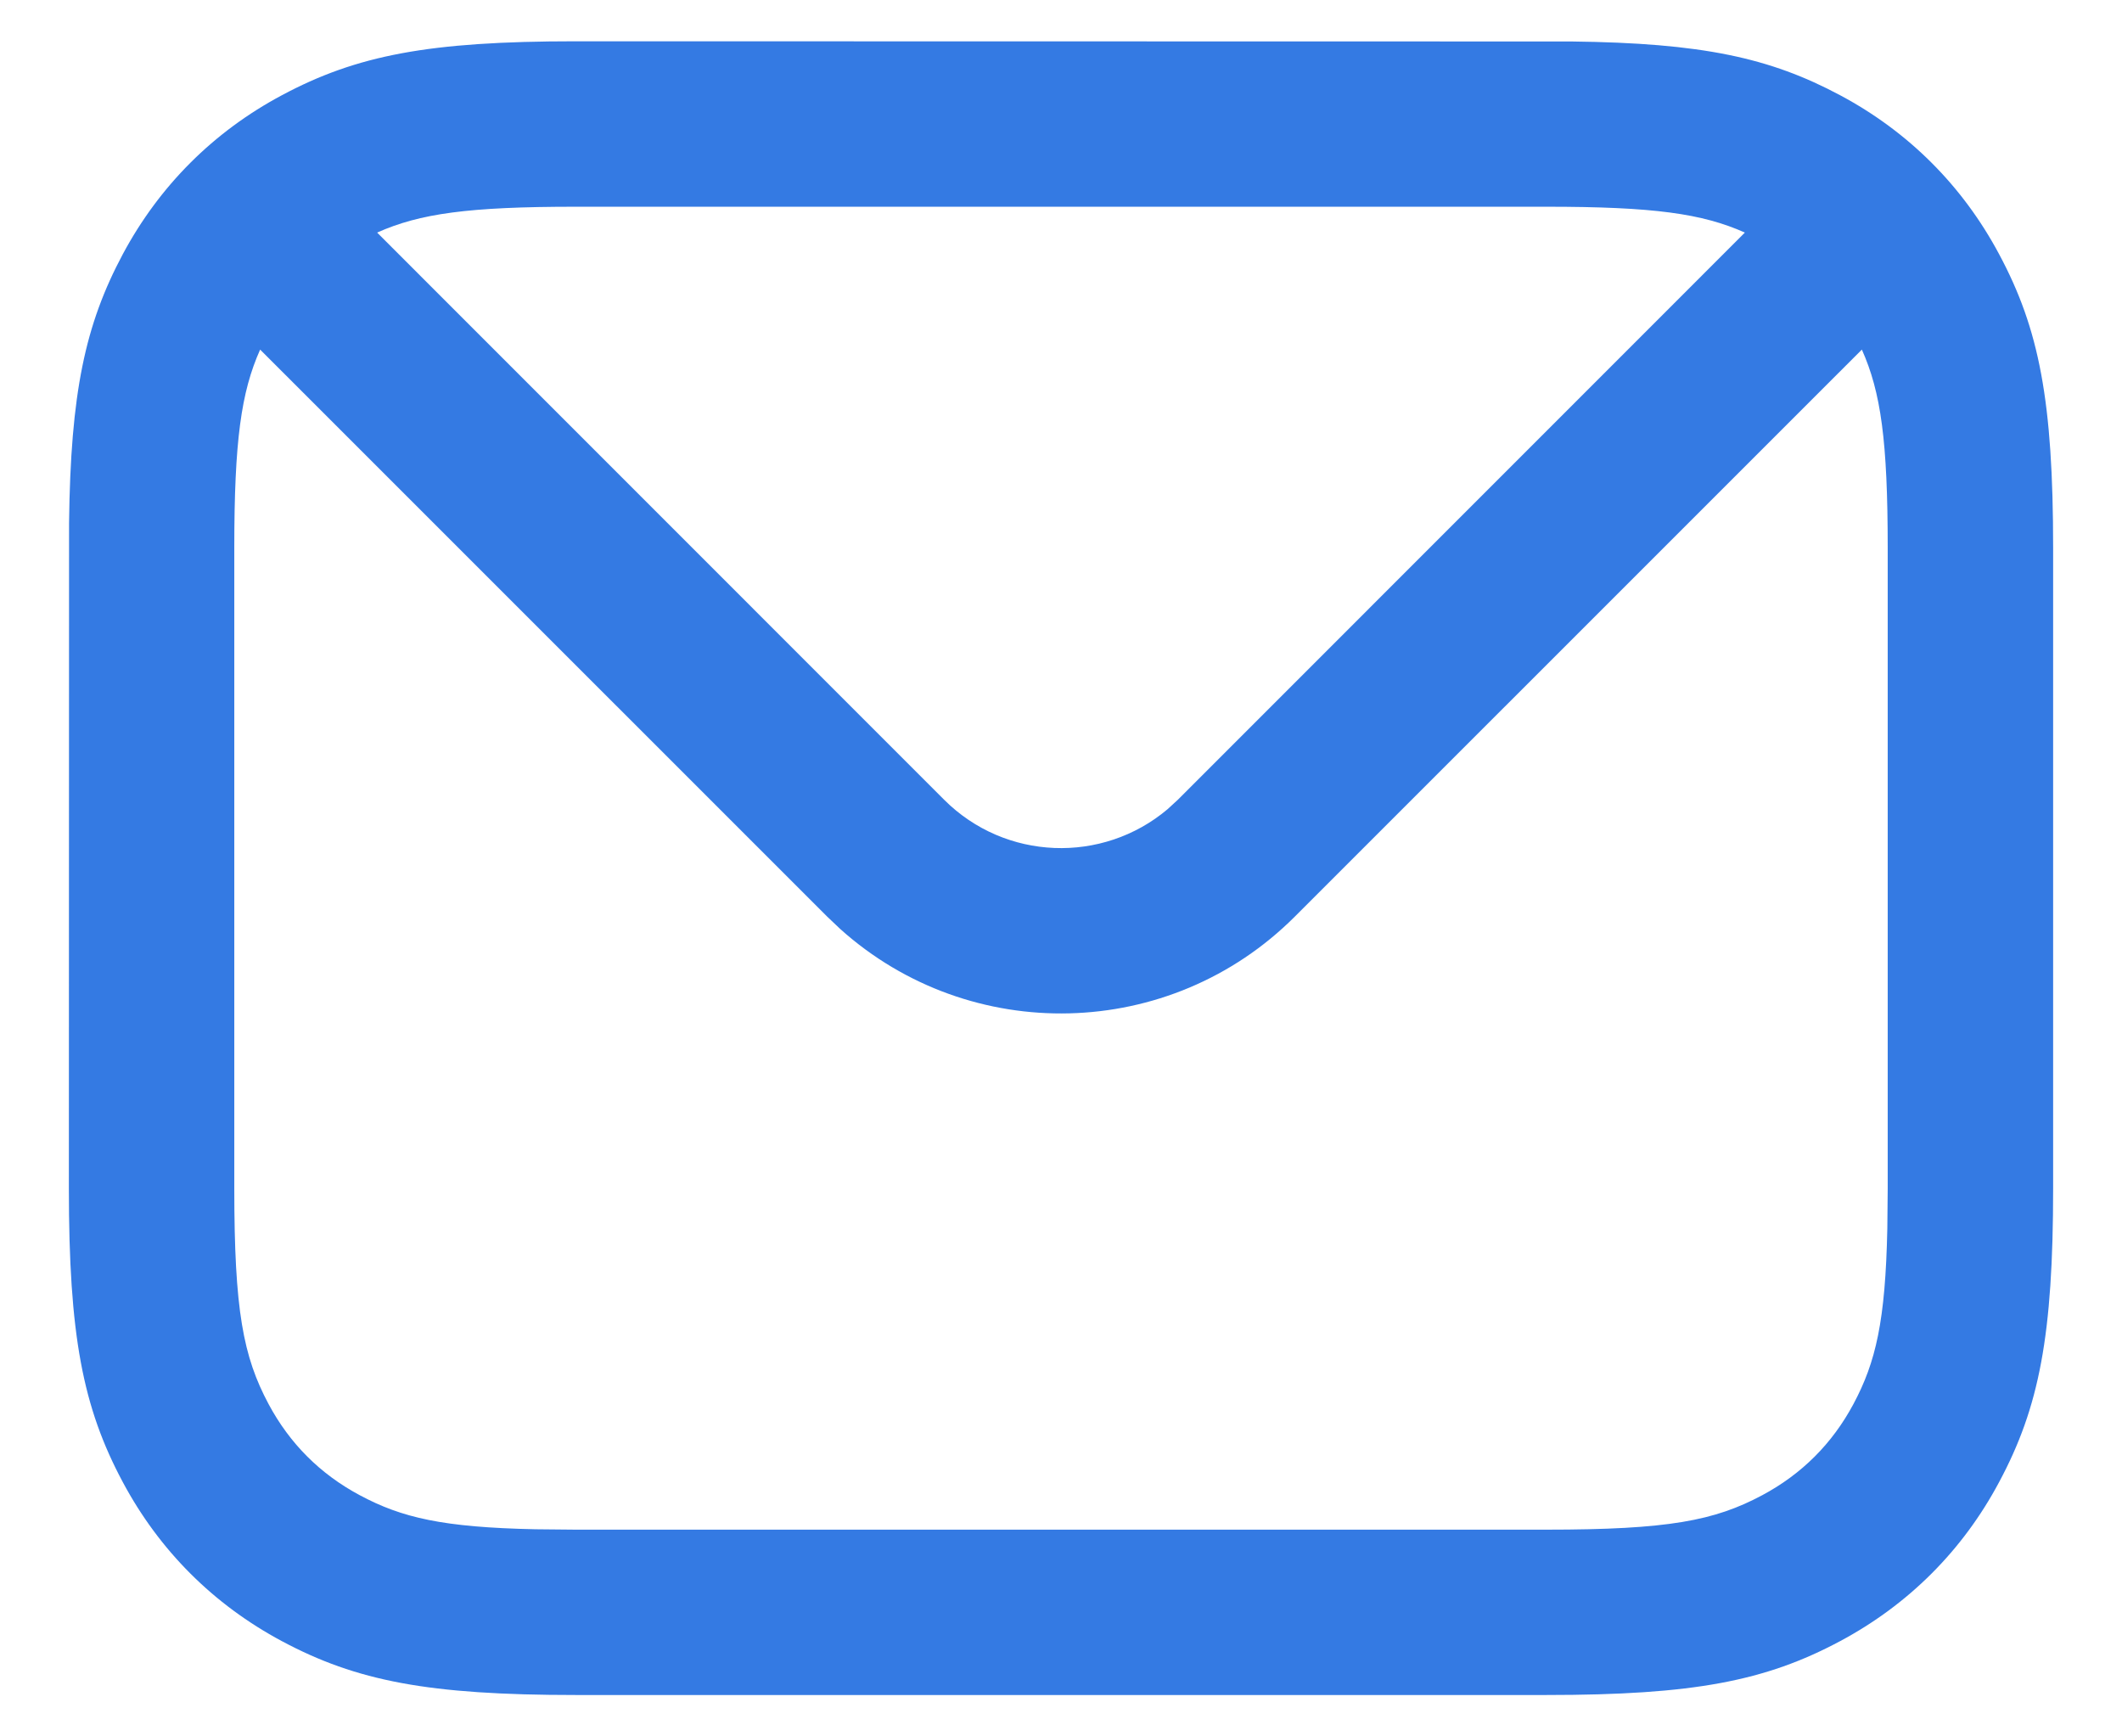 <svg width="22" height="18" viewBox="0 0 22 18" fill="none" xmlns="http://www.w3.org/2000/svg">
<path d="M5.967 0.428L16.294 0.43C17.644 0.446 18.348 0.597 19.079 0.988C19.787 1.366 20.348 1.927 20.726 2.635C21.142 3.411 21.286 4.158 21.286 5.681V12.319C21.286 13.842 21.142 14.588 20.726 15.364C20.348 16.073 19.787 16.633 19.079 17.012C18.303 17.427 17.556 17.571 16.033 17.571H5.967C4.444 17.571 3.697 17.427 2.921 17.012C2.213 16.633 1.652 16.073 1.273 15.364C0.858 14.588 0.714 13.842 0.714 12.319L0.716 5.42C0.732 4.07 0.883 3.366 1.273 2.635C1.652 1.927 2.213 1.366 2.921 0.988C3.697 0.573 4.444 0.428 5.967 0.428ZM19.303 3.624L13.424 9.502C12.13 10.796 10.058 10.839 8.712 9.631L8.576 9.502L2.697 3.624C2.5 4.065 2.429 4.57 2.429 5.681V12.319C2.429 13.583 2.521 14.062 2.785 14.556C3.004 14.965 3.32 15.281 3.73 15.5C4.165 15.733 4.59 15.833 5.552 15.853L5.967 15.857H16.033C17.297 15.857 17.776 15.764 18.27 15.5C18.68 15.281 18.996 14.965 19.215 14.556C19.448 14.12 19.547 13.696 19.567 12.734L19.571 12.319V5.681C19.571 4.57 19.5 4.065 19.303 3.624ZM16.033 2.143H5.967C4.856 2.143 4.351 2.214 3.91 2.411L9.788 8.29C10.422 8.924 11.43 8.957 12.103 8.39L12.212 8.29L18.09 2.411C17.649 2.214 17.144 2.143 16.033 2.143Z" fill="#347AE3"/>
</svg>
